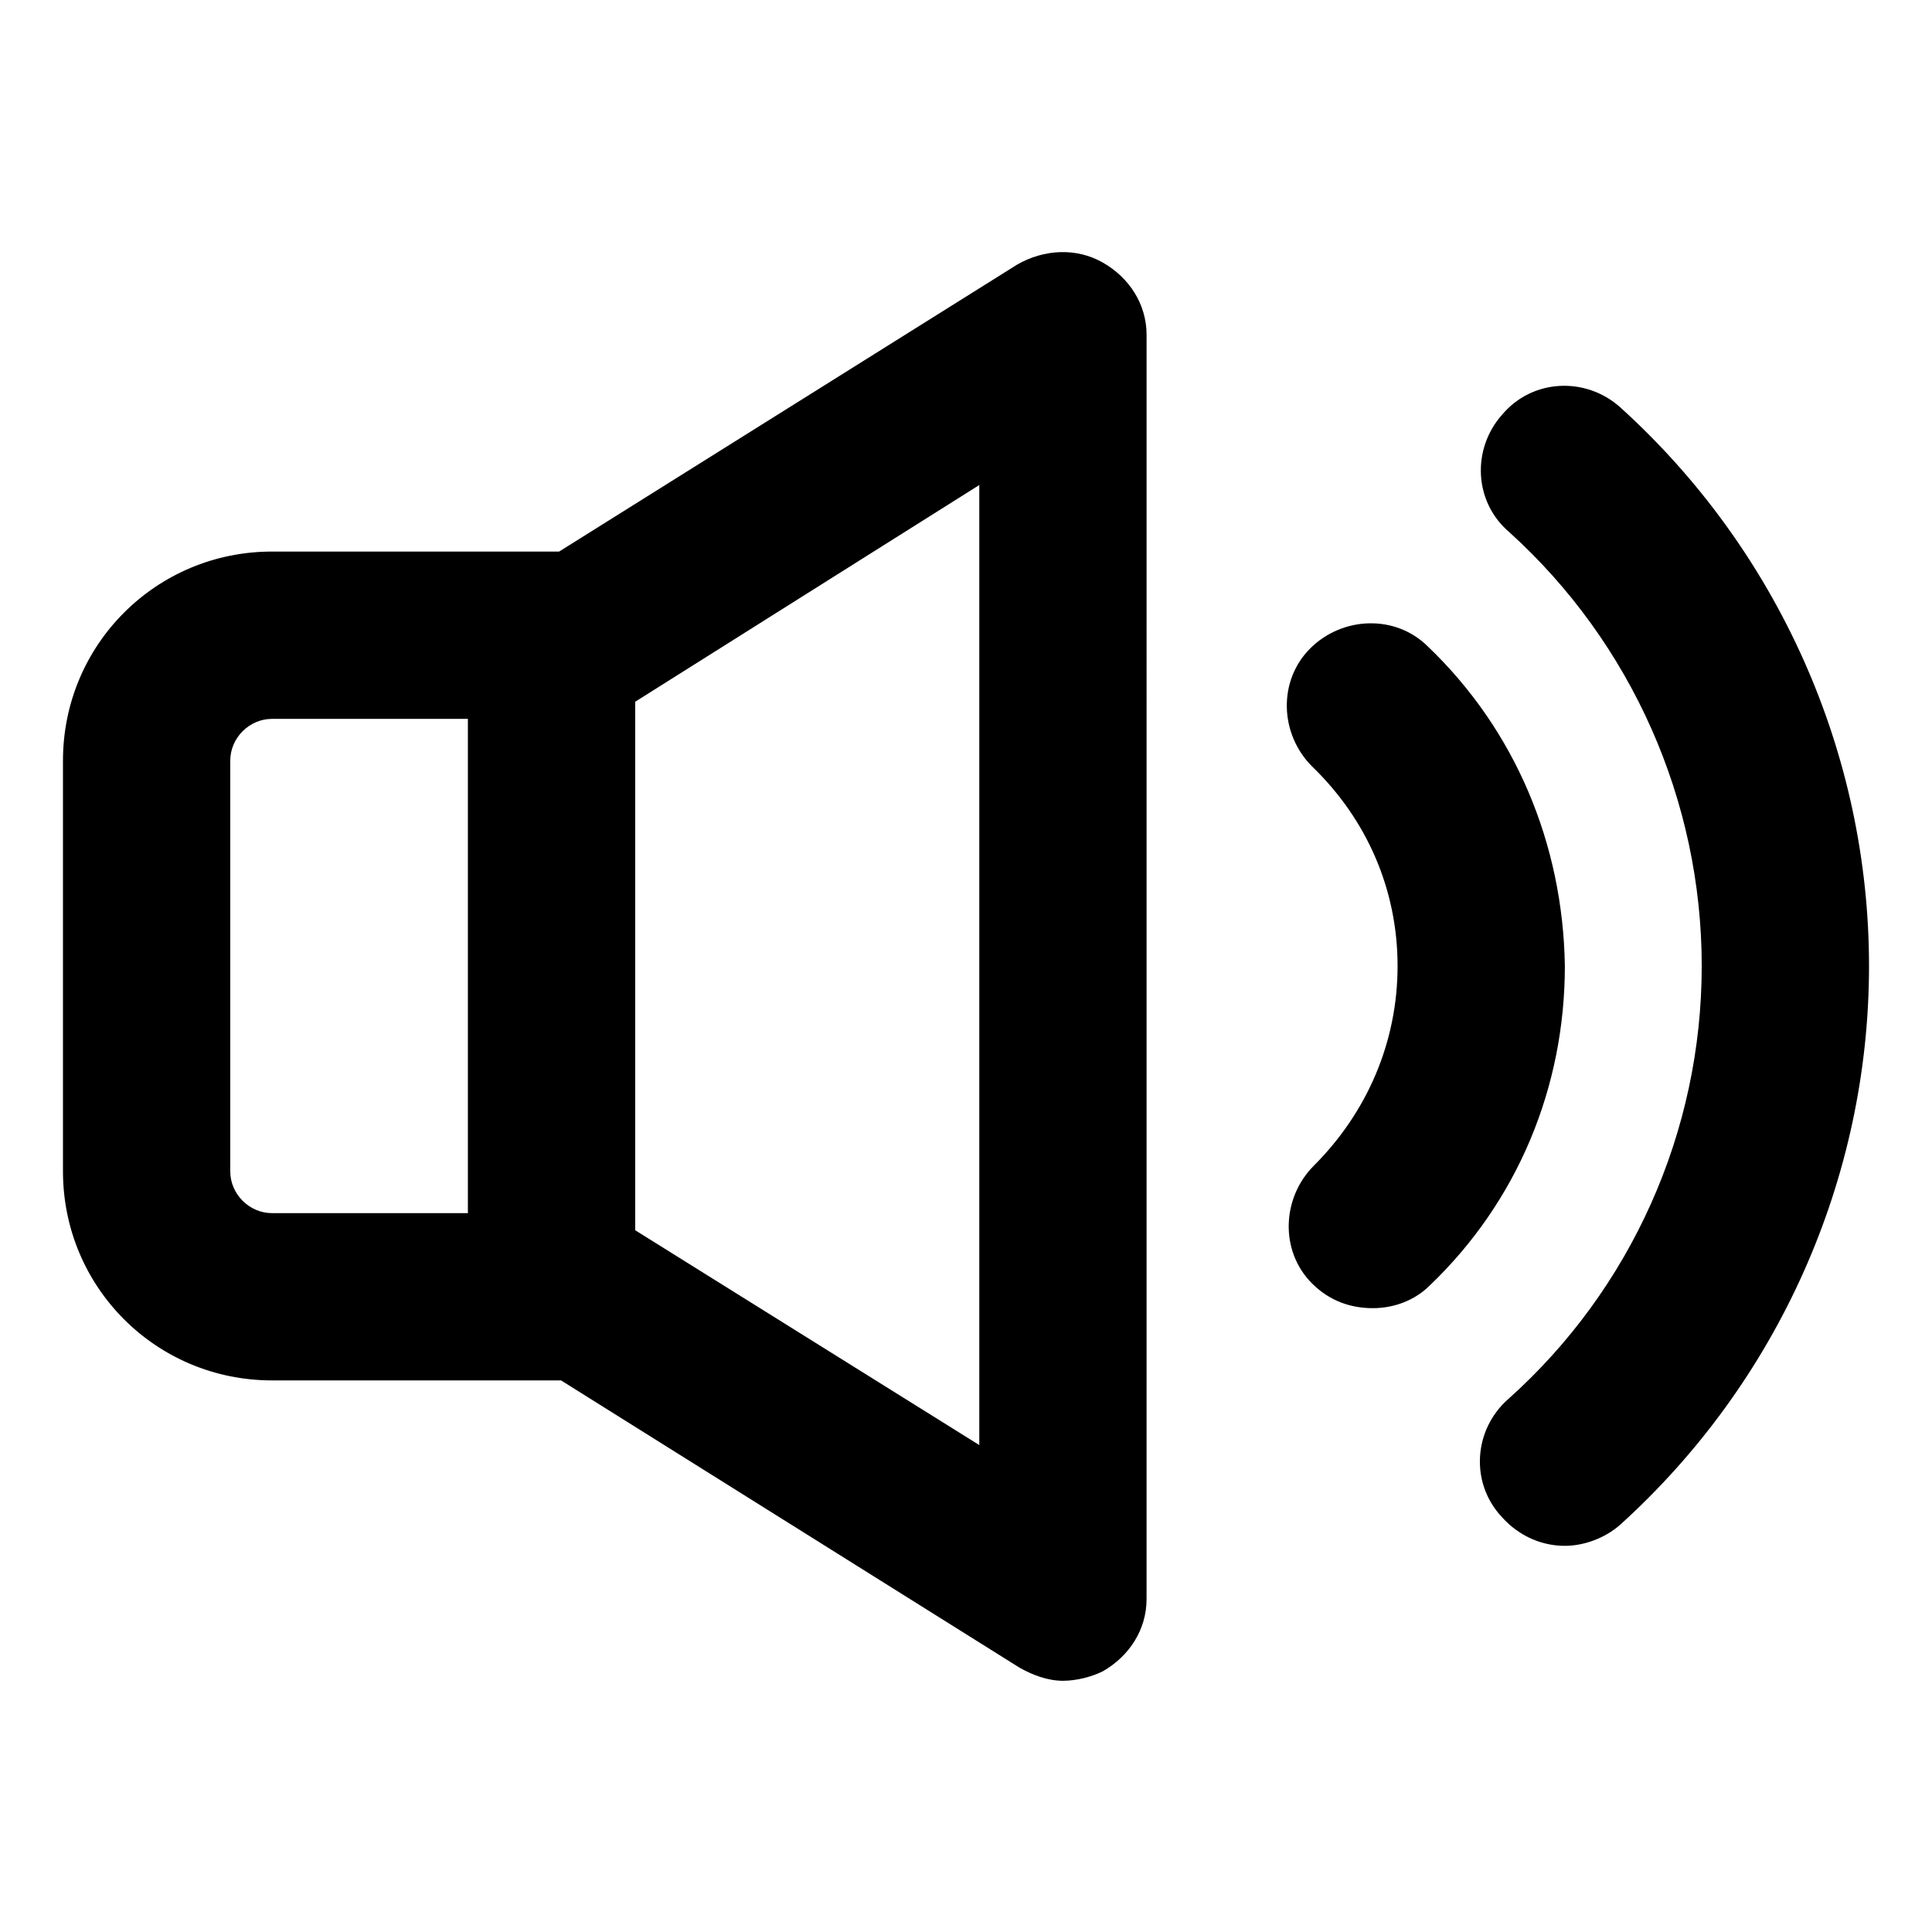 <?xml version="1.0" encoding="UTF-8"?>
<!-- Uploaded to: ICON Repo, www.svgrepo.com, Generator: ICON Repo Mixer Tools -->
<svg fill="#000000" width="800px" height="800px" version="1.1" viewBox="144 144 512 512" xmlns="http://www.w3.org/2000/svg">
 <g>
  <path d="m522.43 315.36c-8.566-8.566-22.672-8.062-31.234 0.504-8.566 8.566-8.062 22.672 0.504 31.234 14.609 14.105 22.672 32.746 22.672 52.898s-8.062 38.793-22.168 52.898c-8.566 8.566-9.07 22.672-0.504 31.234 4.535 4.535 10.078 6.551 16.121 6.551 5.543 0 11.082-2.016 15.113-6.047 23.176-22.168 35.77-52.395 35.77-84.641-0.504-32.238-13.102-62.465-36.273-84.633z"/>
  <path d="m573.31 251.88c-9.07-8.062-23.176-7.559-31.234 2.016-8.062 9.07-7.559 23.176 2.016 31.234 32.242 29.223 50.883 71.039 50.883 114.87s-18.641 85.648-51.387 114.87c-9.07 8.062-10.078 22.168-1.512 31.234 4.535 5.039 10.578 7.559 16.625 7.559 5.039 0 10.578-2.016 14.609-5.543 41.816-37.785 66-91.691 66-148.12 0-56.426-24.184-110.33-66-148.12z"/>
  <path d="m436.27 213.59c-7.055-4.031-15.617-3.527-22.672 0.504l-121.42 76.074h-76.074c-30.73 0-55.418 24.688-55.418 55.418v108.82c0 30.73 24.688 55.418 55.418 55.418h76.578l121.42 76.074c3.527 2.016 7.559 3.527 11.586 3.527 3.527 0 7.559-1.008 10.578-2.519 7.055-4.031 11.586-11.082 11.586-19.145l0.004-335.03c0-8.062-4.535-15.113-11.586-19.145zm-231.25 240.82v-108.82c0-6.047 5.039-11.082 11.082-11.082h51.891v130.99l-51.887-0.004c-6.047 0-11.086-5.035-11.086-11.082zm198.5 72.547-91.188-56.93v-140.06l91.191-57.434z"/>
 </g>
</svg>